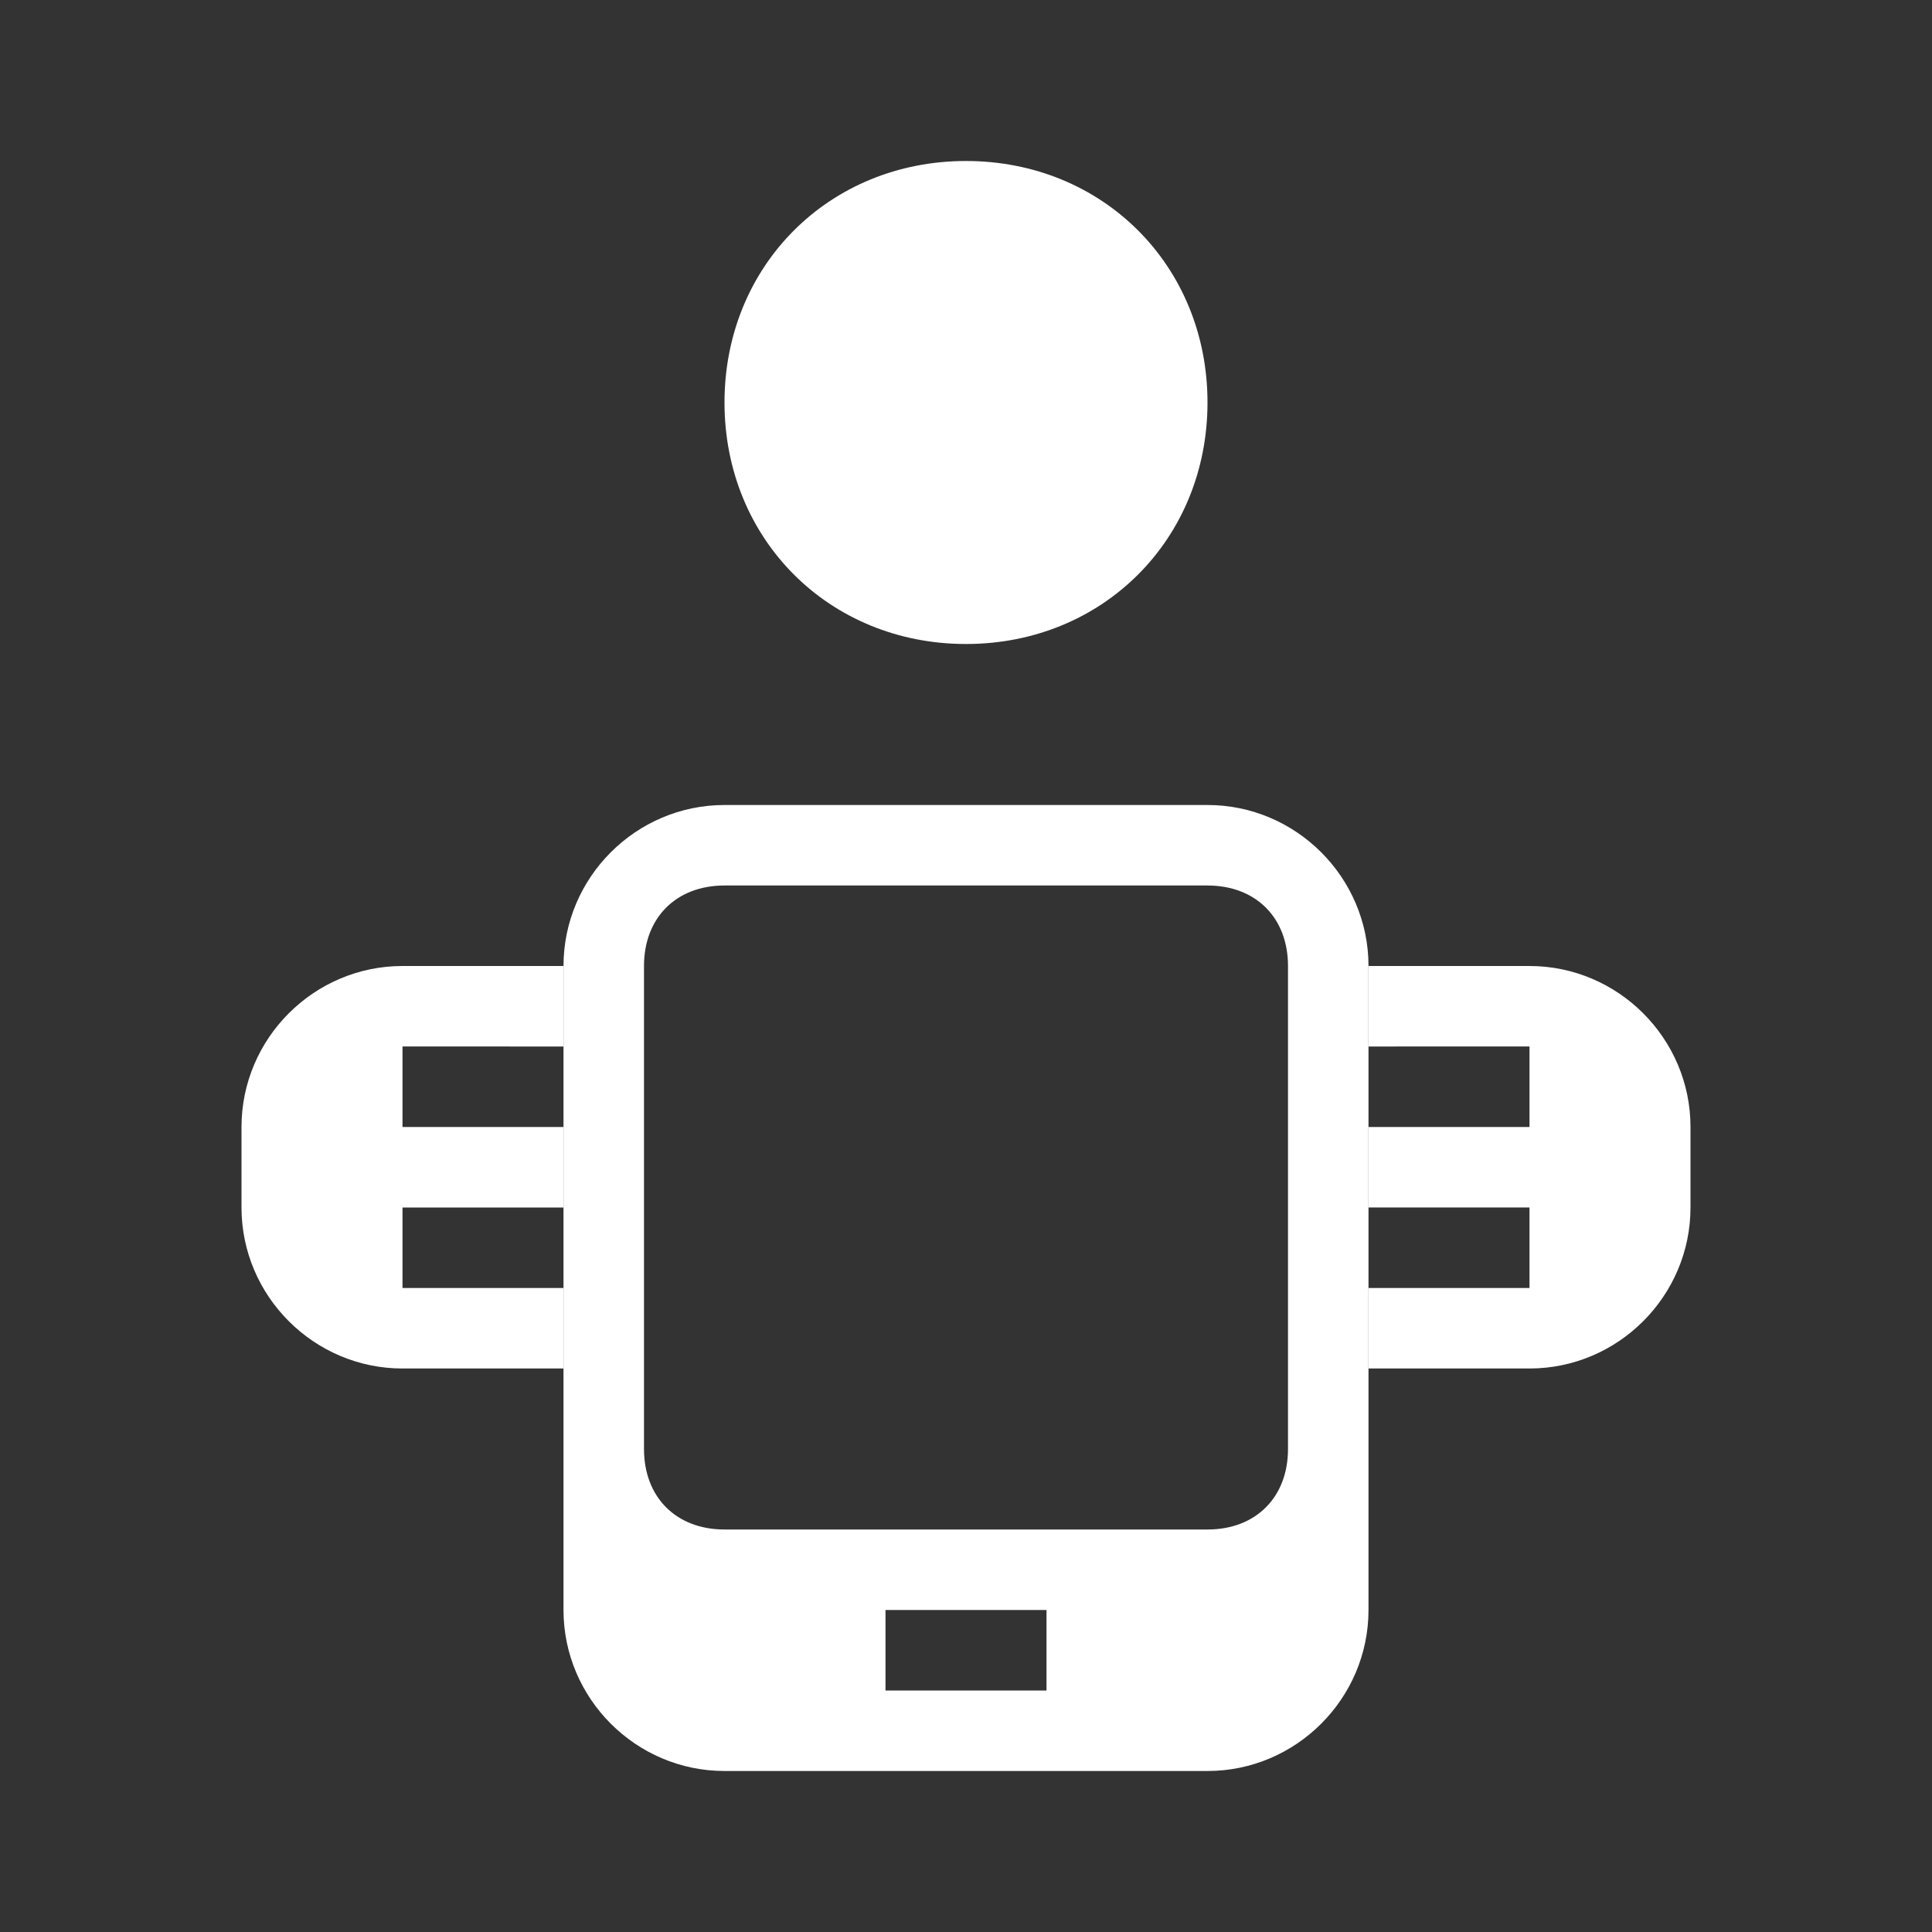 <?xml version="1.0" encoding="utf-8"?>
<!-- Generator: Adobe Illustrator 22.1.0, SVG Export Plug-In . SVG Version: 6.00 Build 0)  -->
<svg version="1.1" id="Ebene_1" xmlns="http://www.w3.org/2000/svg" xmlns:xlink="http://www.w3.org/1999/xlink" x="0px" y="0px"
	 width="24px" height="24px" viewBox="0 0 24 24" enable-background="new 0 0 24 24" xml:space="preserve">
<rect x="0" y="0" width="24" height="24" fill="#333333" stroke="none"/>
<path fill="#FFFFFF" d="M12,8c1.7,0,3-1.3,3-3s-1.3-3-3-3S9,3.3,9,5S10.3,8,12,8"/>
<path fill="#FFFFFF" d="M7,13v-1H5c-1.1,0-2,0.9-2,2v1c0,1.1,0.9,2,2,2h2v-1H5v-1h2v-1H5v-1H7z"/>
<path fill="#FFFFFF" d="M17,13v-1h2c1.1,0,2,0.9,2,2v1c0,1.1-0.9,2-2,2h-2v-1h2v-1h-2v-1h2v-1H17z"/>
<path fill="#FFFFFF" d="M15,10H9c-1.1,0-2,0.9-2,2v8c0,1.1,0.9,2,2,2h6c1.1,0,2-0.9,2-2v-8C17,10.9,16.1,10,15,10z M13,21h-2v-1h2
	V21z M16,18c0,0.6-0.4,1-1,1H9c-0.6,0-1-0.4-1-1v-6c0-0.6,0.4-1,1-1h6c0.6,0,1,0.4,1,1V18z"/>
</svg>
